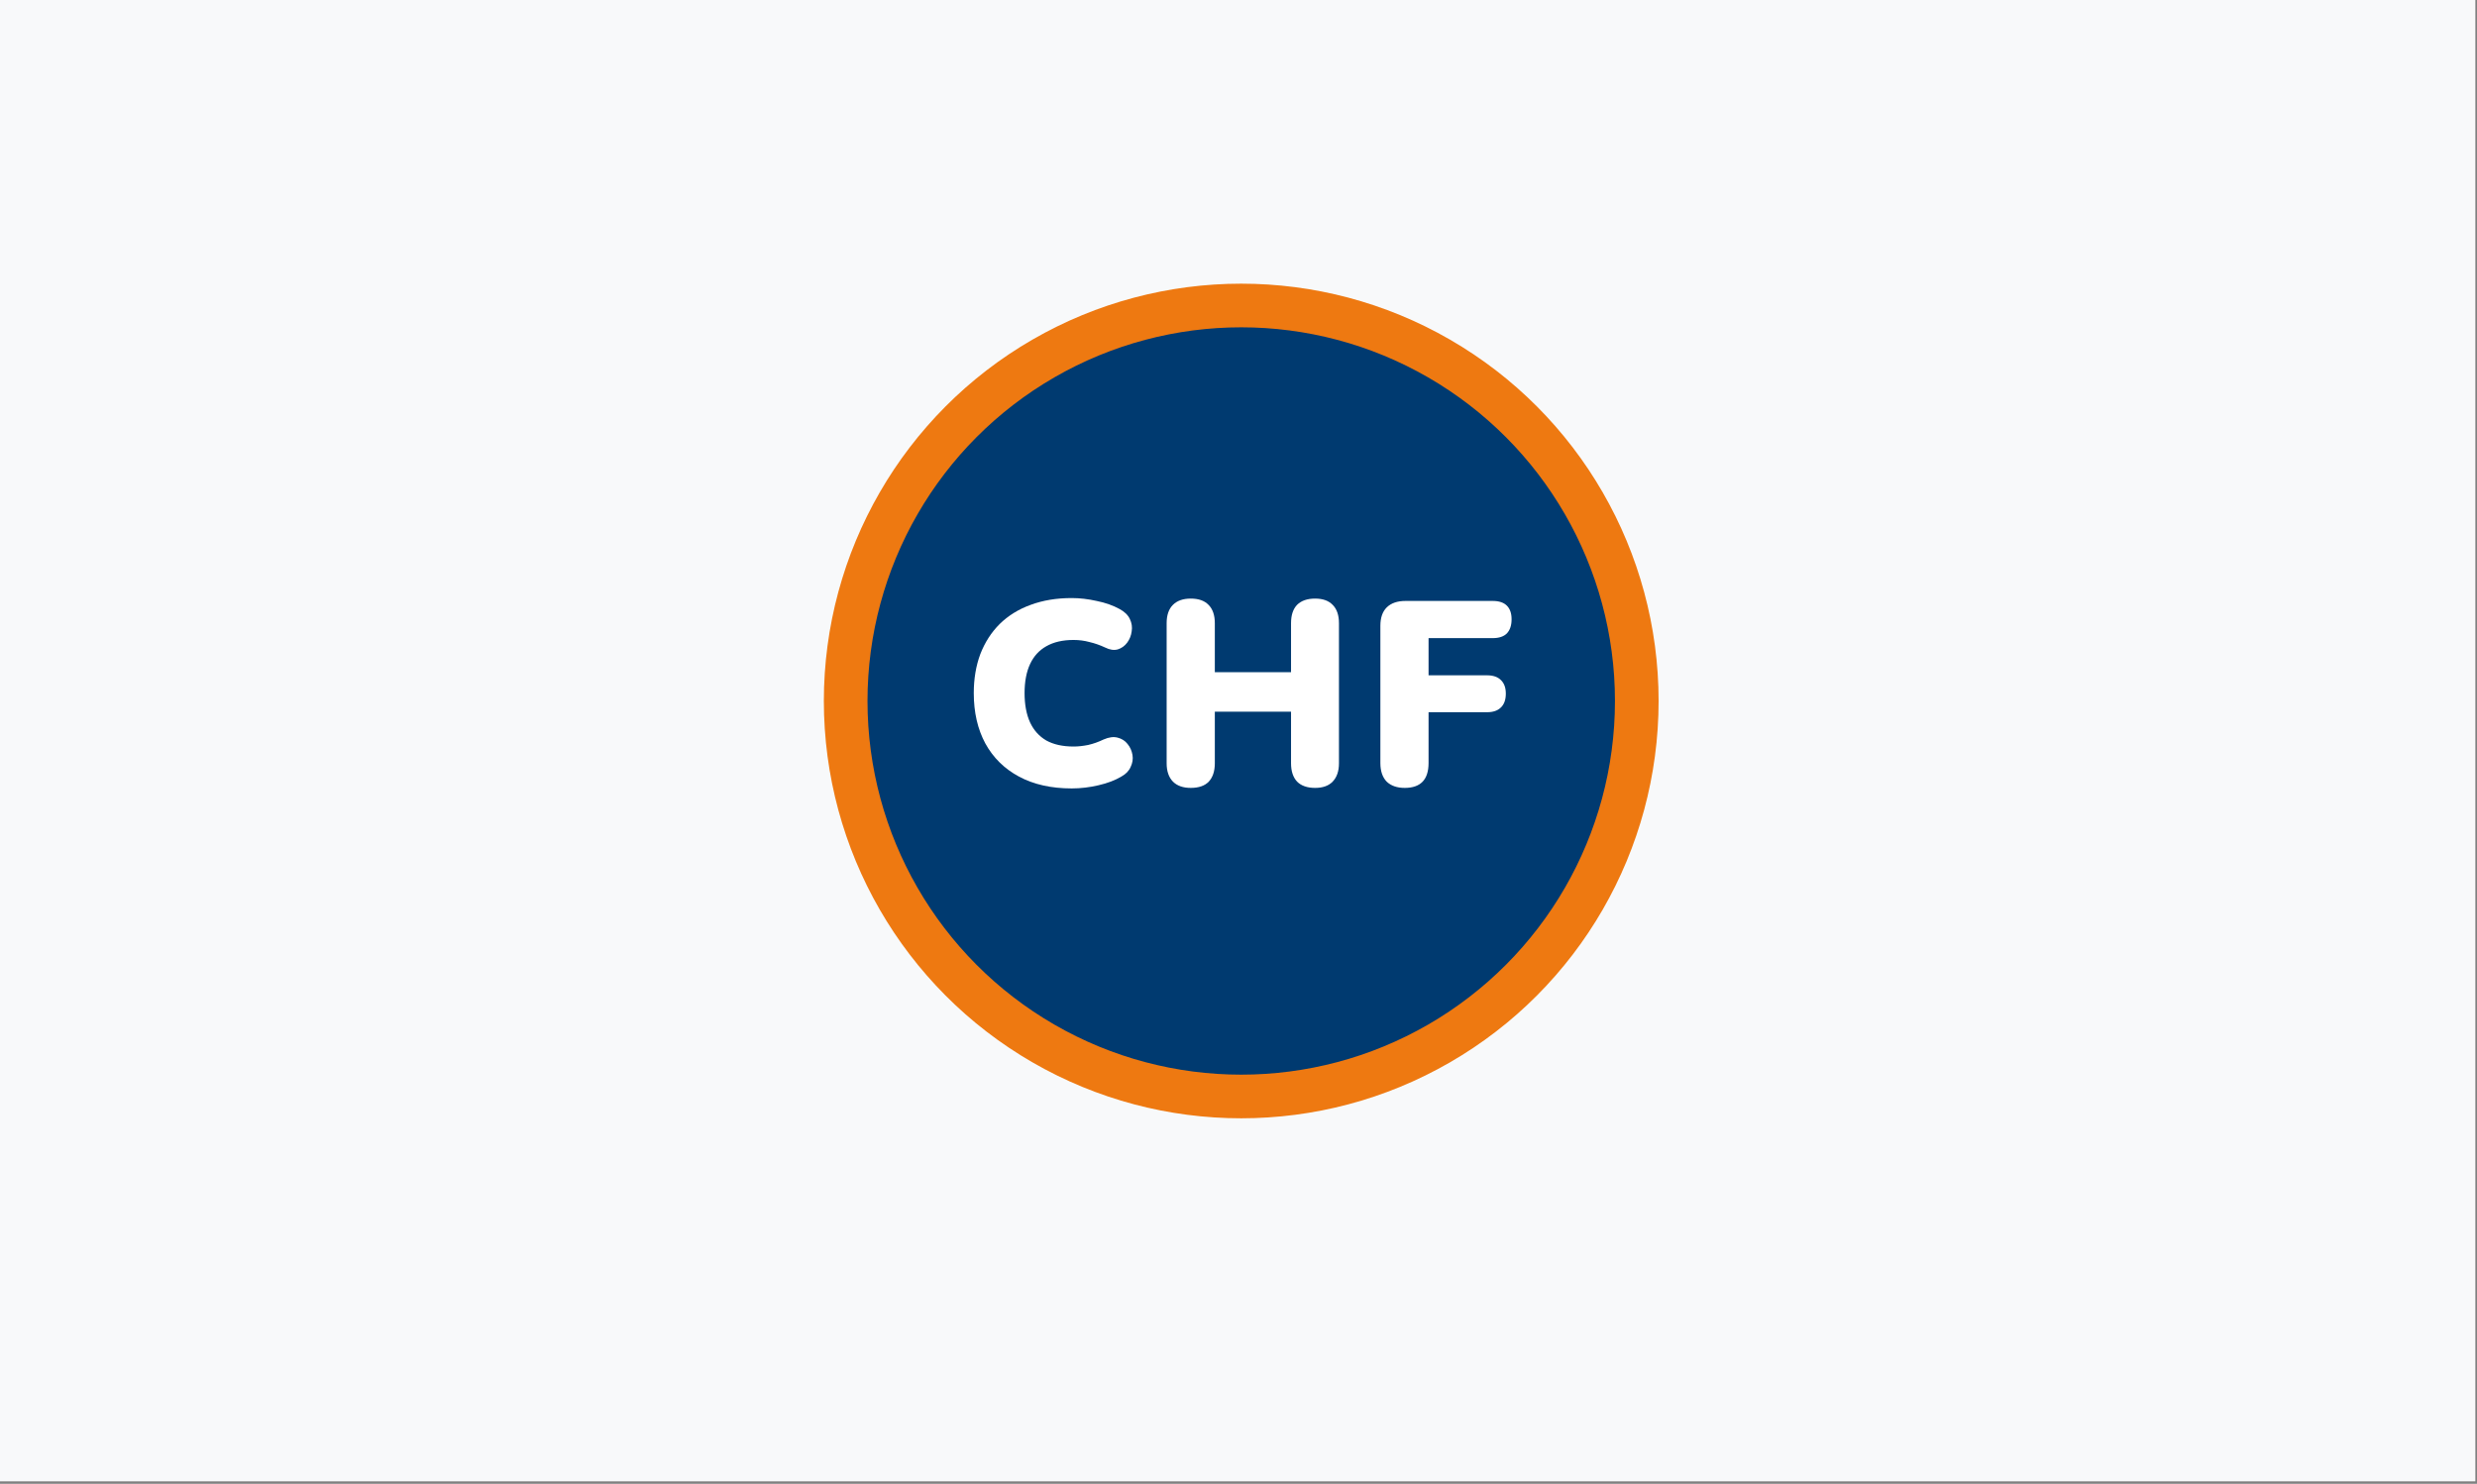 <svg width="454" height="272" viewBox="0 0 454 272" fill="none" xmlns="http://www.w3.org/2000/svg">
<rect x="0" y="0" width="454" height="272" fill="#808080" stroke="none"/>
<rect width="453.699" height="271.551" fill="#f8f9fa"/>
<circle cx="227.5" cy="128.5" r="72.5" fill="#003A70" stroke="#EE7911" stroke-width="8"/>
<path d="M196.431 144.528C192.687 144.528 189.471 143.808 186.783 142.368C184.095 140.928 182.031 138.896 180.591 136.272C179.183 133.648 178.479 130.576 178.479 127.056C178.479 124.432 178.879 122.048 179.679 119.904C180.511 117.76 181.695 115.92 183.231 114.384C184.799 112.848 186.687 111.68 188.895 110.88C191.135 110.048 193.647 109.632 196.431 109.632C197.903 109.632 199.423 109.808 200.991 110.16C202.591 110.48 203.999 110.976 205.215 111.648C206.111 112.128 206.735 112.736 207.087 113.472C207.439 114.208 207.551 114.96 207.423 115.728C207.327 116.496 207.055 117.184 206.607 117.792C206.159 118.4 205.583 118.816 204.879 119.04C204.175 119.232 203.407 119.12 202.575 118.704C201.615 118.256 200.655 117.92 199.695 117.696C198.767 117.44 197.791 117.312 196.767 117.312C194.783 117.312 193.119 117.696 191.775 118.464C190.463 119.2 189.471 120.288 188.799 121.728C188.127 123.168 187.791 124.944 187.791 127.056C187.791 129.168 188.127 130.96 188.799 132.432C189.471 133.872 190.463 134.976 191.775 135.744C193.119 136.48 194.783 136.848 196.767 136.848C197.599 136.848 198.495 136.752 199.455 136.56C200.415 136.336 201.359 136 202.287 135.552C203.247 135.136 204.095 135.024 204.831 135.216C205.599 135.408 206.207 135.792 206.655 136.368C207.135 136.944 207.439 137.616 207.567 138.384C207.695 139.12 207.583 139.856 207.231 140.592C206.911 141.328 206.335 141.92 205.503 142.368C204.383 143.04 202.991 143.568 201.327 143.952C199.695 144.336 198.063 144.528 196.431 144.528Z" fill="white"/>
<path d="M218.245 144.432C216.837 144.432 215.749 144.048 214.981 143.28C214.213 142.48 213.829 141.36 213.829 139.92V114.24C213.829 112.768 214.213 111.648 214.981 110.88C215.749 110.112 216.837 109.728 218.245 109.728C219.685 109.728 220.773 110.112 221.509 110.88C222.277 111.648 222.661 112.768 222.661 114.24V123.216H236.629V114.24C236.629 112.768 236.997 111.648 237.733 110.88C238.501 110.112 239.605 109.728 241.045 109.728C242.453 109.728 243.525 110.112 244.261 110.88C245.029 111.648 245.413 112.768 245.413 114.24V139.92C245.413 141.36 245.029 142.48 244.261 143.28C243.525 144.048 242.453 144.432 241.045 144.432C239.605 144.432 238.501 144.048 237.733 143.28C236.997 142.48 236.629 141.36 236.629 139.92V130.464H222.661V139.92C222.661 141.36 222.293 142.48 221.557 143.28C220.821 144.048 219.717 144.432 218.245 144.432Z" fill="white"/>
<path d="M257.468 144.432C256.06 144.432 254.956 144.048 254.156 143.28C253.388 142.48 253.004 141.344 253.004 139.872V114.72C253.004 113.248 253.388 112.128 254.156 111.36C254.956 110.56 256.108 110.16 257.612 110.16H273.596C274.748 110.16 275.612 110.448 276.188 111.024C276.764 111.6 277.052 112.432 277.052 113.52C277.052 114.64 276.764 115.504 276.188 116.112C275.612 116.688 274.748 116.976 273.596 116.976H261.836V123.792H272.54C273.66 123.792 274.508 124.08 275.084 124.656C275.692 125.232 275.996 126.064 275.996 127.152C275.996 128.272 275.692 129.12 275.084 129.696C274.508 130.272 273.66 130.56 272.54 130.56H261.836V139.872C261.836 142.912 260.38 144.432 257.468 144.432Z" fill="white"/>
</svg>
